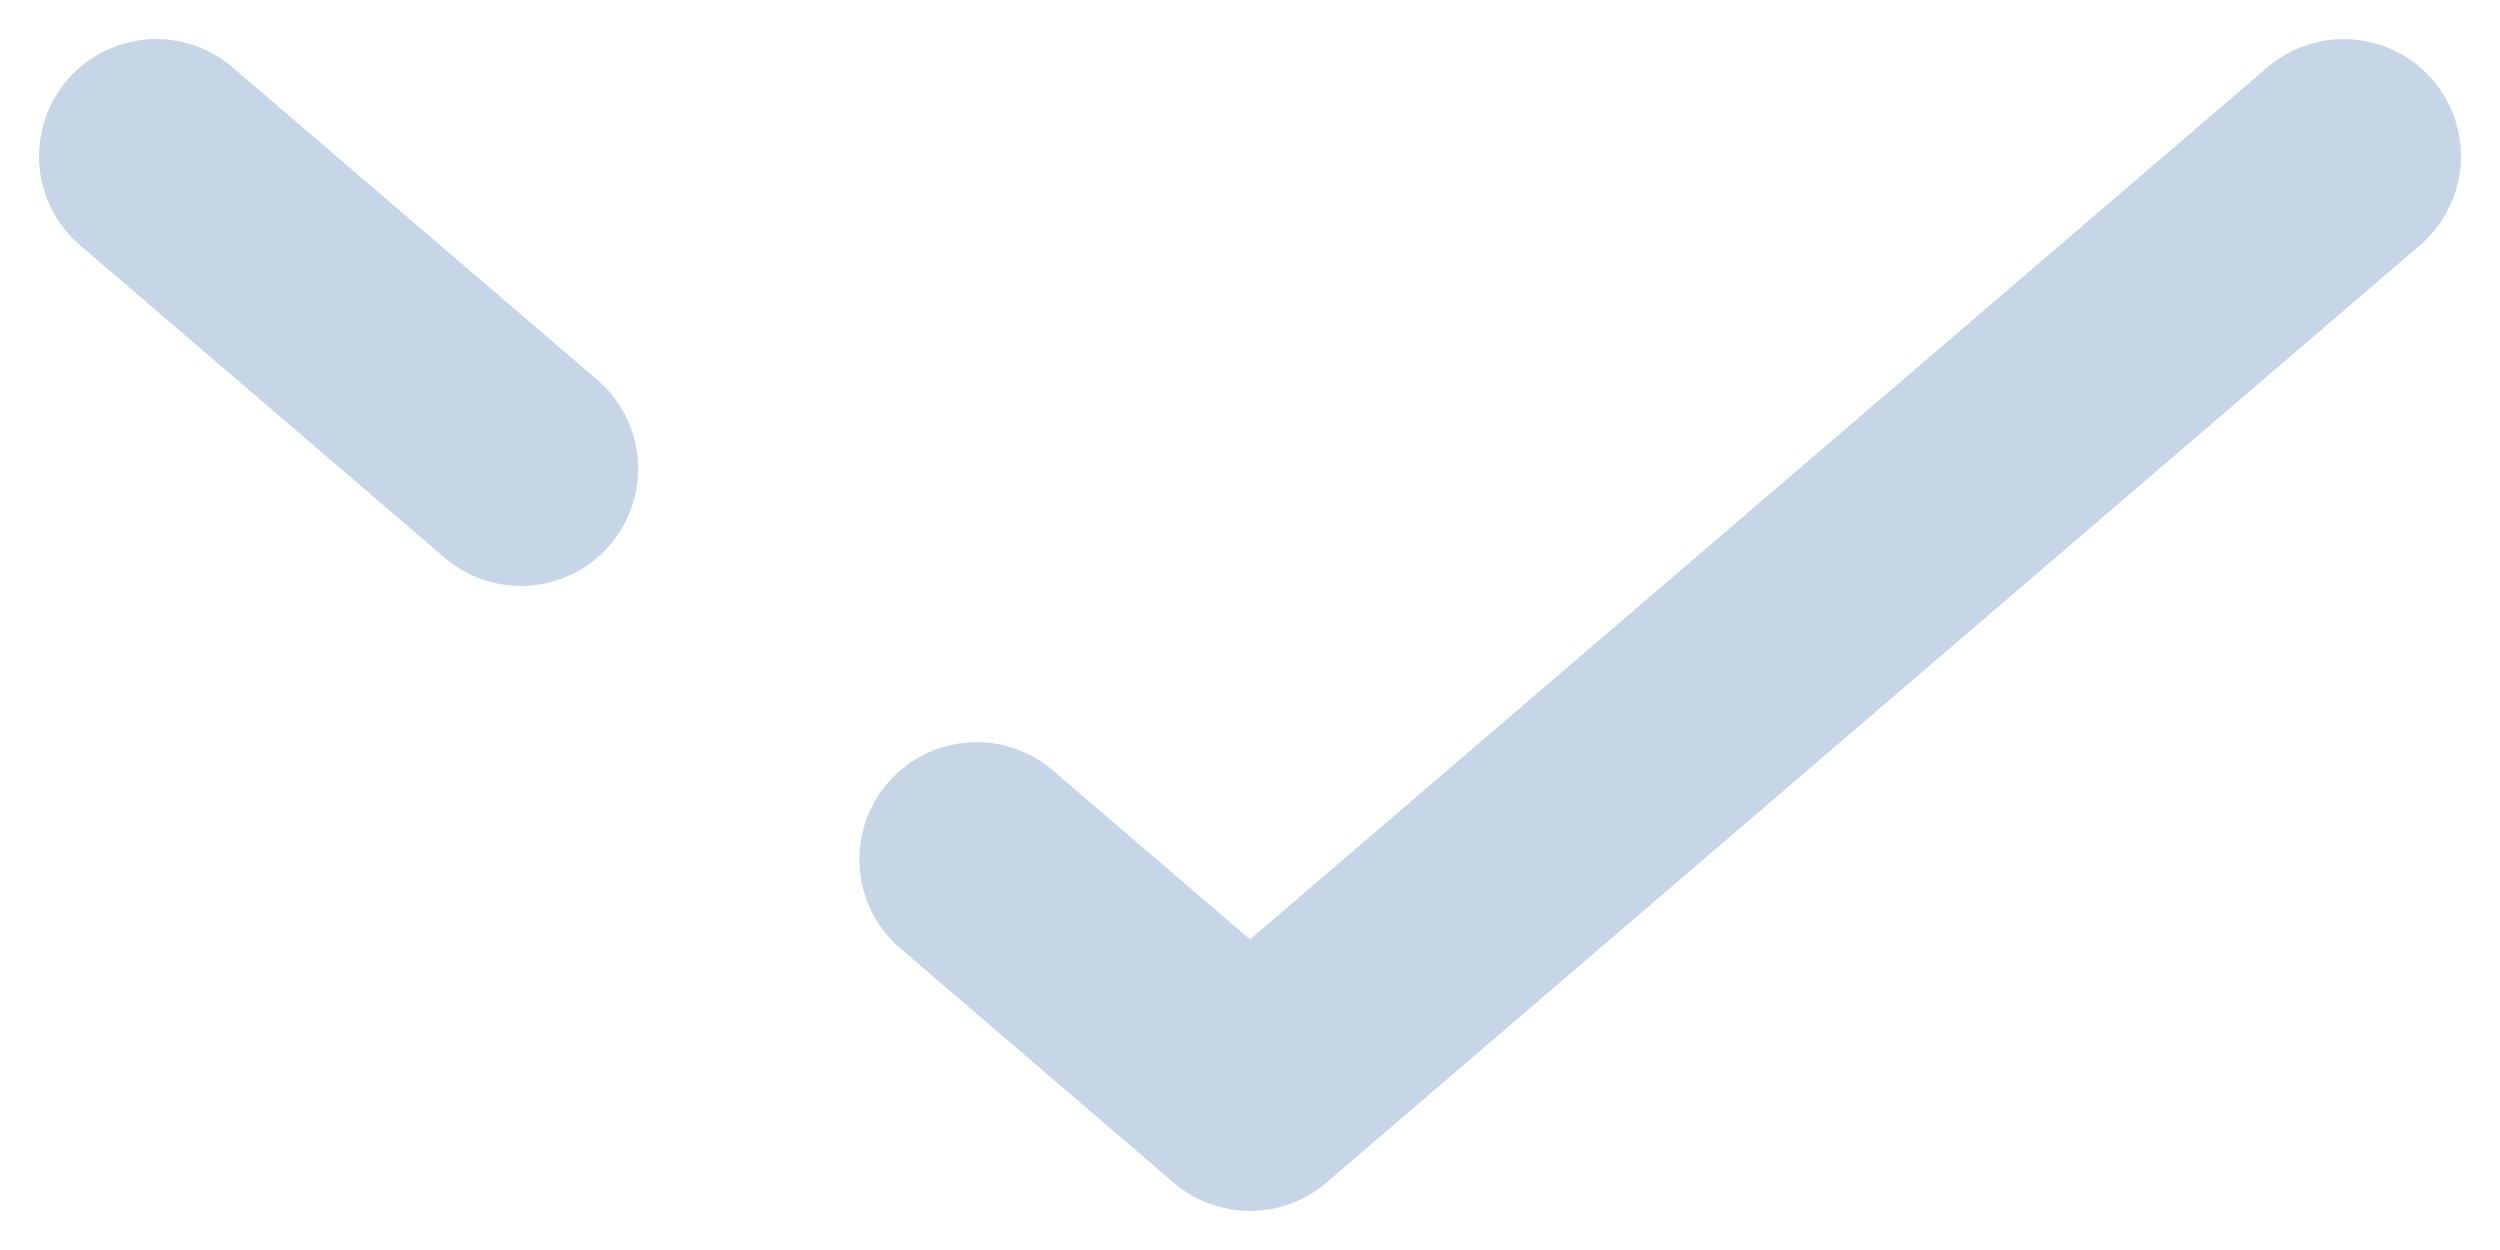 <svg width="8" height="4" viewBox="0 0 8 4" fill="none" xmlns="http://www.w3.org/2000/svg">
<path d="M7.5 0.5L4 3.5L3.125 2.75M0.5 0.5L1.667 1.5" stroke="#C6D6E6" stroke-width="0.75" stroke-linecap="round" stroke-linejoin="round"/>
</svg>
